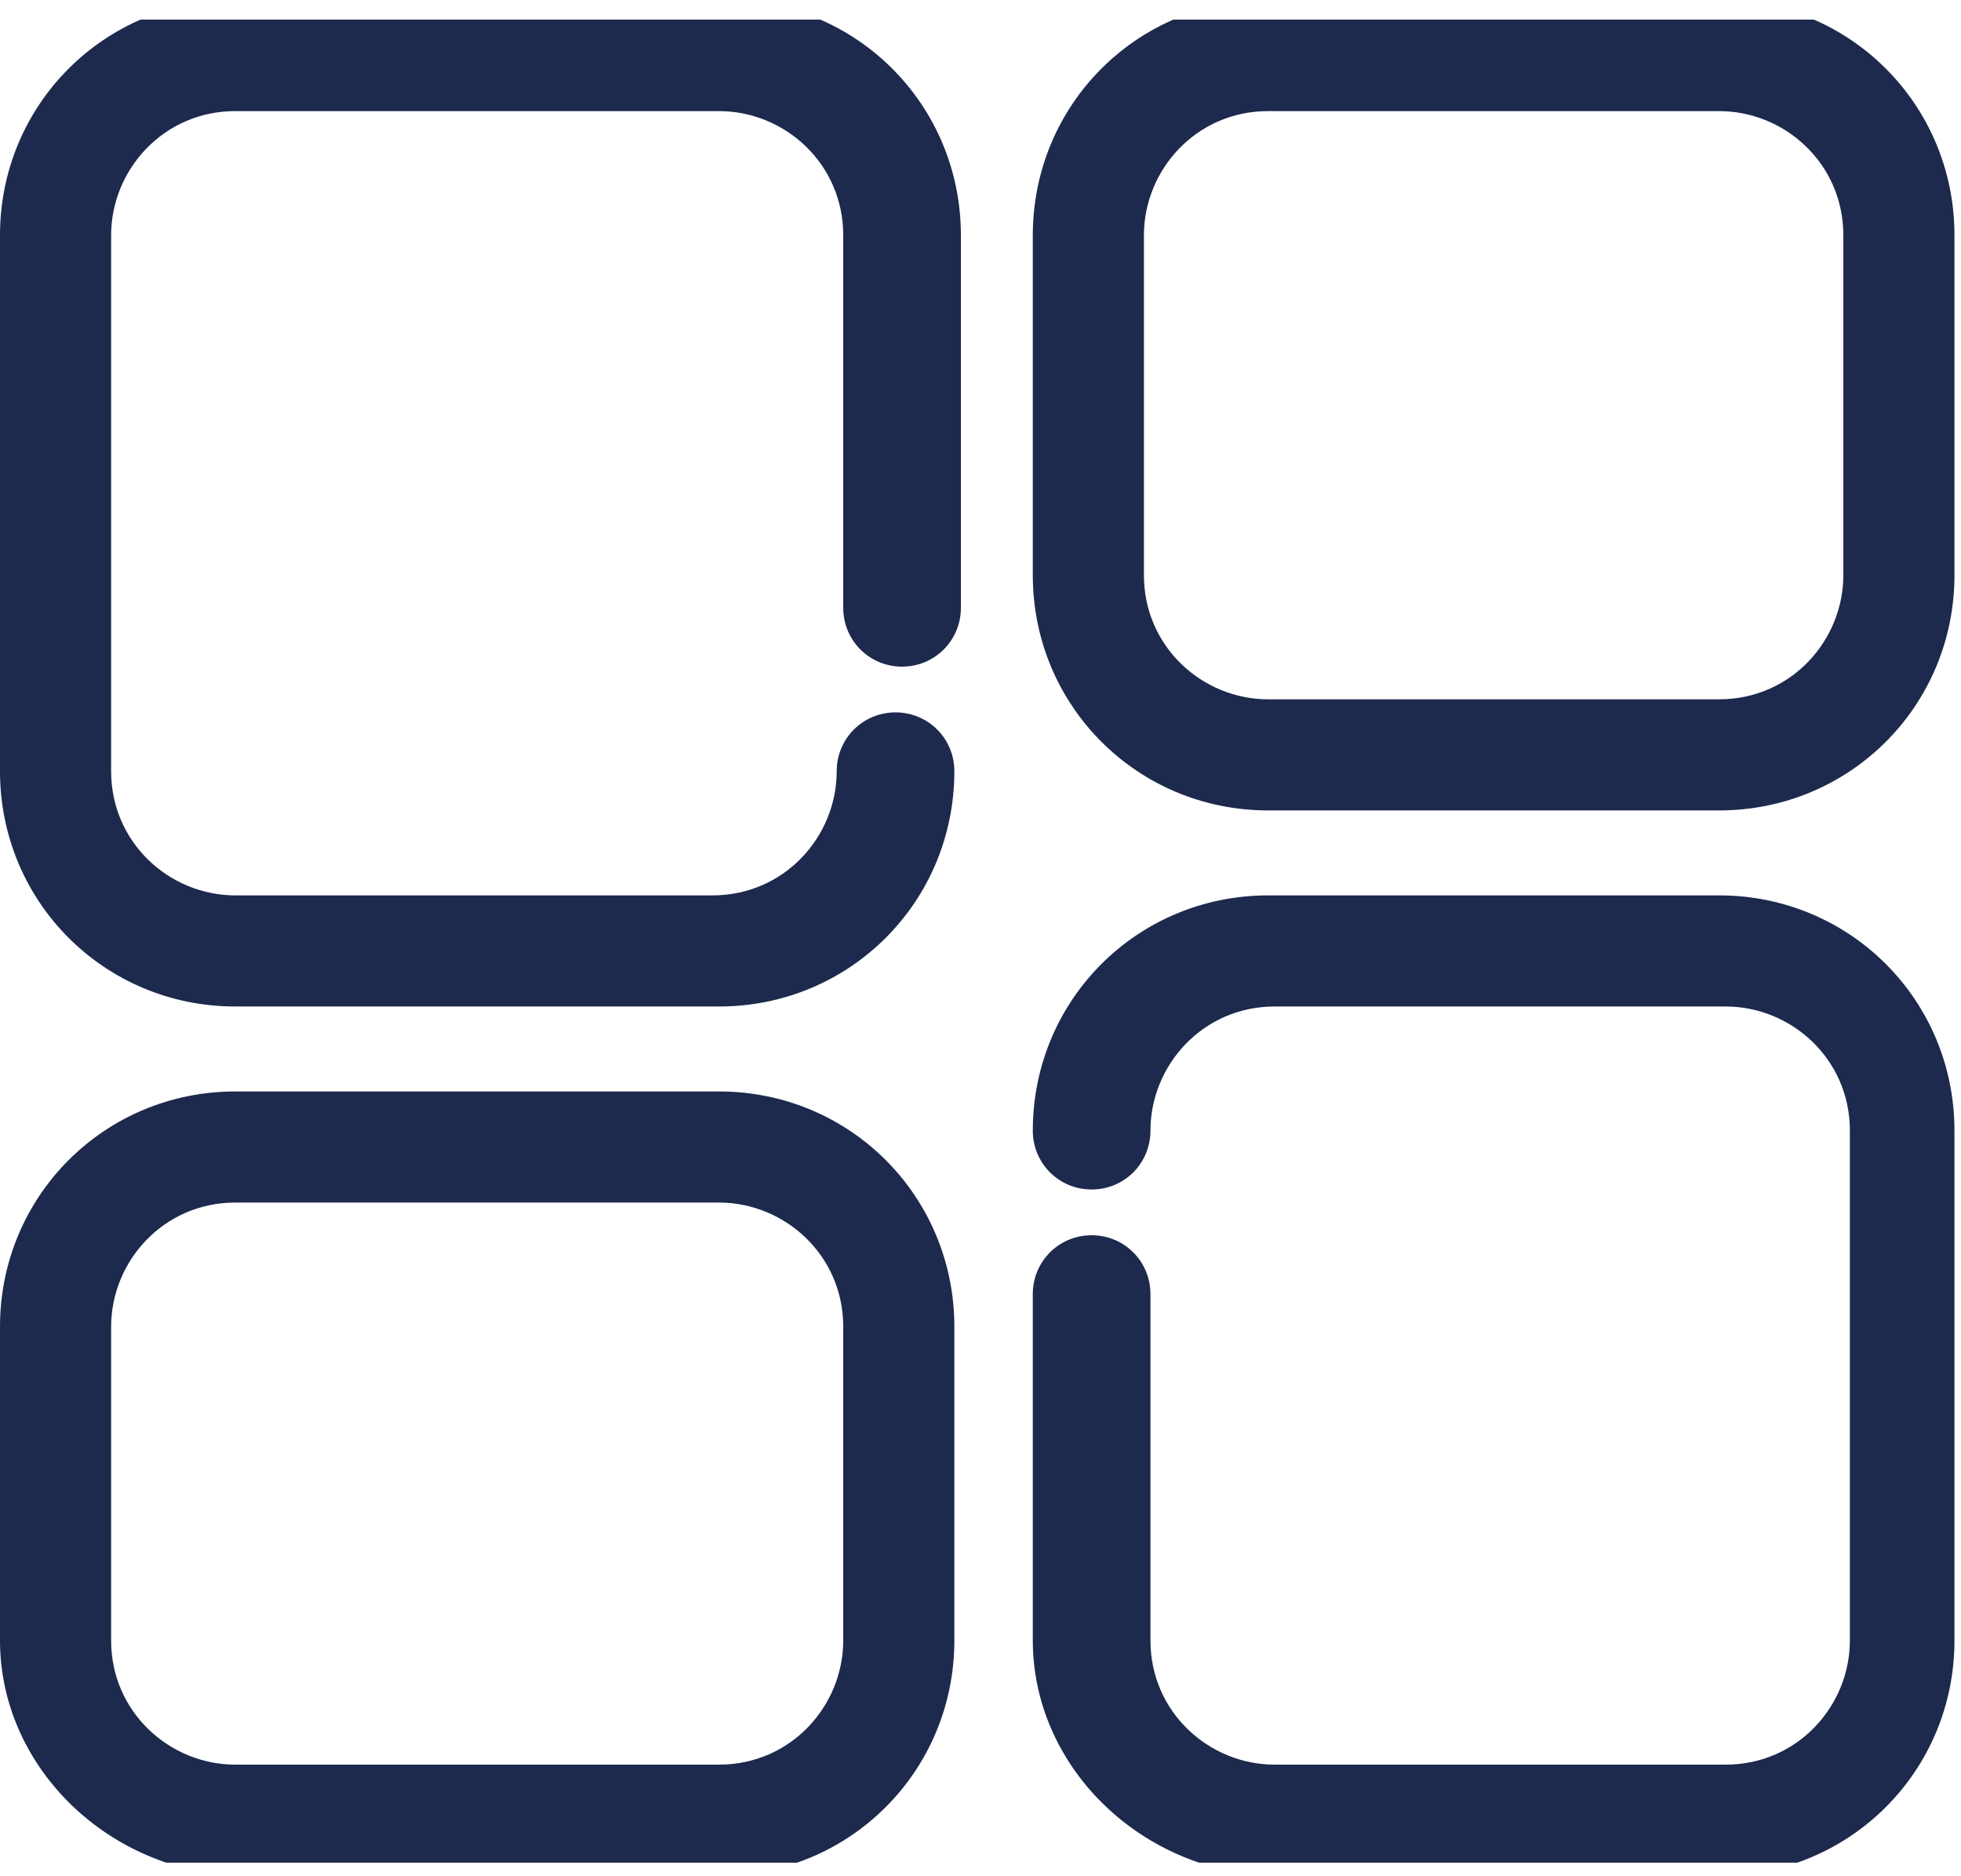 <?xml version="1.0" encoding="utf-8"?>
<!-- Generator: Adobe Illustrator 28.2.0, SVG Export Plug-In . SVG Version: 6.00 Build 0)  -->
<svg version="1.1" id="Ebene_1" xmlns="http://www.w3.org/2000/svg" xmlns:xlink="http://www.w3.org/1999/xlink" x="0px" y="0px"
	 viewBox="0 0 30 28.7" style="enable-background:new 0 0 30 28.7;" xml:space="preserve">
<style type="text/css">
	.st0{clip-path:url(#SVGID_00000074429742294186574030000010225201973222227090_);}
	.st1{fill:#1D2A4D;}
</style>
<g id="Gruppe_66" transform="translate(0 -0.167)">
	<g>
		<defs>
			<rect id="SVGID_1_" y="0.3" width="30" height="28.2"/>
		</defs>
		<clipPath id="SVGID_00000165201778494300000060000006176610661202207378_">
			<use xlink:href="#SVGID_1_"  style="overflow:visible;"/>
		</clipPath>
		
			<g id="Gruppe_65" transform="translate(0 0.167)" style="clip-path:url(#SVGID_00000165201778494300000060000006176610661202207378_);">
			<path id="Pfad_5" class="st1" d="M3.6,15.4h7.4c2,0,3.6-1.6,3.6-3.6c0-0.5-0.4-0.9-0.9-0.9s-0.9,0.4-0.9,0.9c0,1-0.8,1.9-1.9,1.9
				H3.6c-1,0-1.9-0.8-1.9-1.9V3.6c0-1,0.8-1.9,1.9-1.9h7.4c1,0,1.9,0.8,1.9,1.9v5.7c0,0.5,0.4,0.9,0.9,0.9s0.9-0.4,0.9-0.9V3.6
				c0-2-1.6-3.6-3.6-3.6H3.6C1.6,0,0,1.6,0,3.6v8.2C0,13.8,1.6,15.4,3.6,15.4"/>
			<path id="Pfad_6" class="st1" d="M3.6,28.7h7.4c2,0,3.6-1.6,3.6-3.6v-4.8c0-2-1.6-3.6-3.6-3.6H3.6c-2,0-3.6,1.6-3.6,3.6v4.8
				C0,27,1.6,28.6,3.6,28.7 M1.7,20.3c0-1,0.8-1.9,1.9-1.9h7.4c1,0,1.9,0.8,1.9,1.9v4.8c0,1-0.8,1.9-1.9,1.9H3.6
				c-1,0-1.9-0.8-1.9-1.9L1.7,20.3z"/>
			<path id="Pfad_7" class="st1" d="M19.4,28.7h6.9c2,0,3.6-1.6,3.6-3.6v-7.8c0-2-1.6-3.6-3.6-3.6h-6.9c-2,0-3.6,1.6-3.6,3.6
				c0,0.5,0.4,0.9,0.9,0.9s0.9-0.4,0.9-0.9c0-1,0.8-1.9,1.9-1.9h6.9c1,0,1.9,0.8,1.9,1.9v7.8c0,1-0.8,1.9-1.9,1.9h-6.9
				c-1,0-1.9-0.8-1.9-1.9v-5.3c0-0.5-0.4-0.9-0.9-0.9s-0.9,0.4-0.9,0.9v5.3C15.8,27,17.4,28.6,19.4,28.7"/>
			<path id="Pfad_8" class="st1" d="M19.4,12.4h6.9c2,0,3.6-1.6,3.6-3.6V3.6c0-2-1.6-3.6-3.6-3.6h-6.9c-2,0-3.6,1.6-3.6,3.6v5.2
				C15.8,10.8,17.4,12.4,19.4,12.4 M17.5,3.6c0-1,0.8-1.9,1.9-1.9h6.9c1,0,1.9,0.8,1.9,1.9v5.2c0,1-0.8,1.9-1.9,1.9h-6.9
				c-1,0-1.9-0.8-1.9-1.9L17.5,3.6z"/>
		</g>
	</g>
</g>
</svg>

